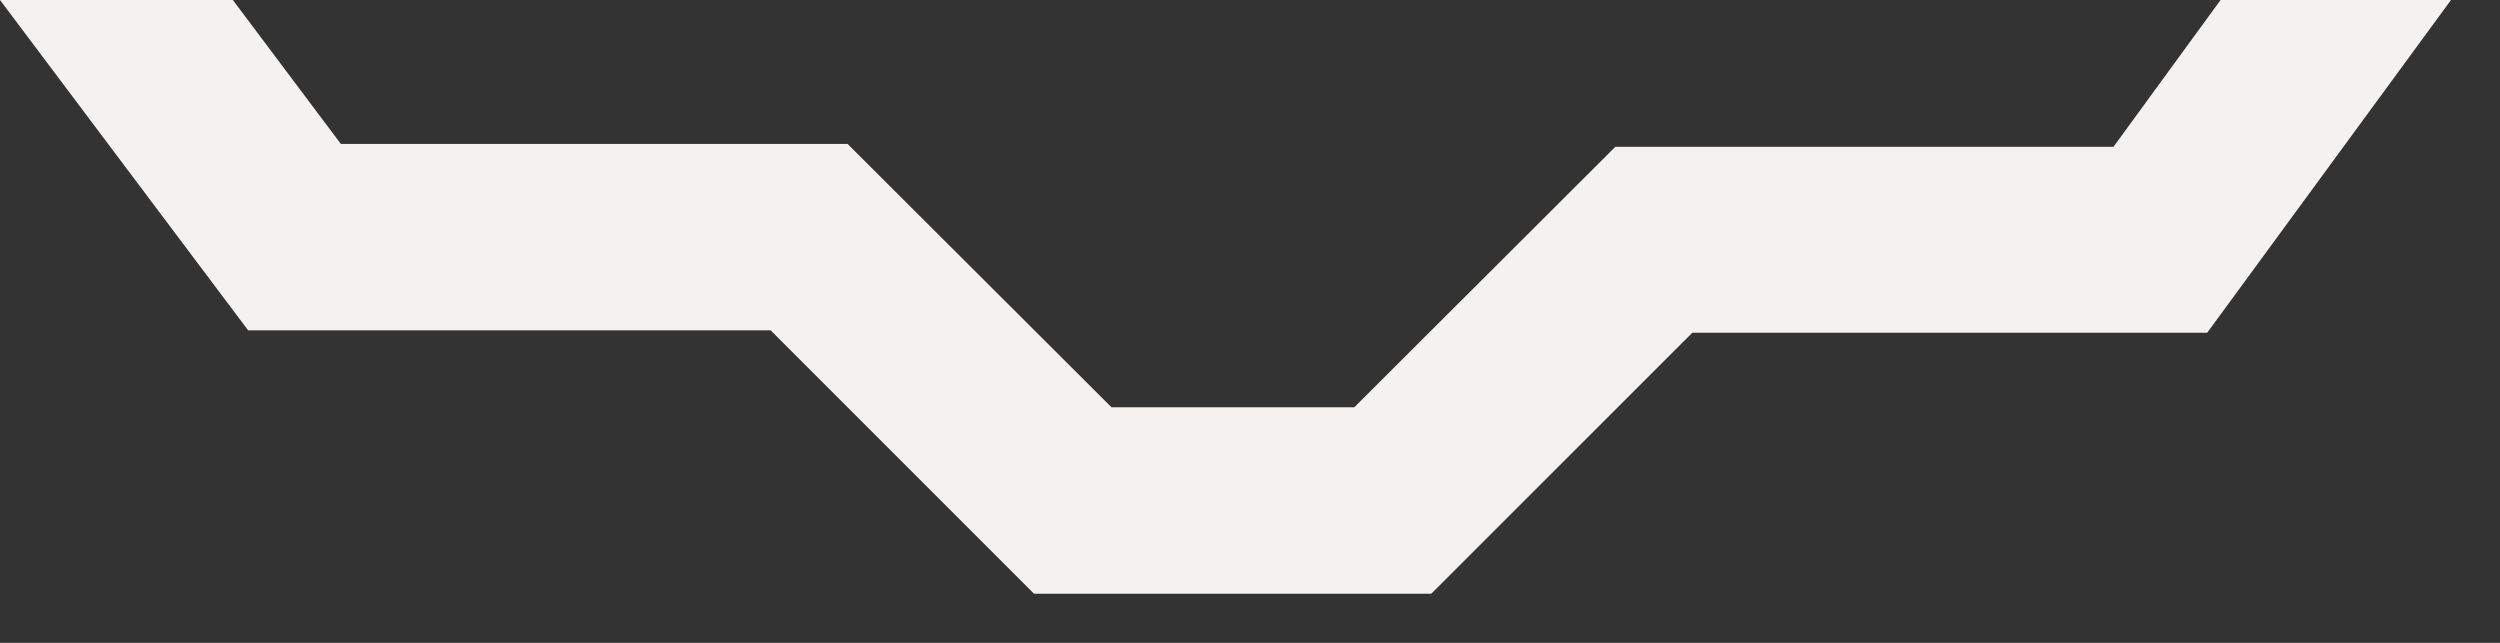 <?xml version="1.0" encoding="utf-8"?>
<svg xmlns="http://www.w3.org/2000/svg" fill="none" height="100%" overflow="visible" preserveAspectRatio="none" style="display: block;" viewBox="0 0 35 9" width="100%">
<rect x="0" y="0" width="35" height="9" fill="#333333" stroke="none"/>
<path d="M34.314 0L30.901 4.658H23.693L20.038 8.312H14.476L10.789 4.625H3.474L0 0H3.26L4.772 2.015H11.866L15.561 5.702H18.96L22.615 2.055H29.589L31.088 0H34.314Z" fill="#F3F2F0" id="Vector"/>
</svg>
